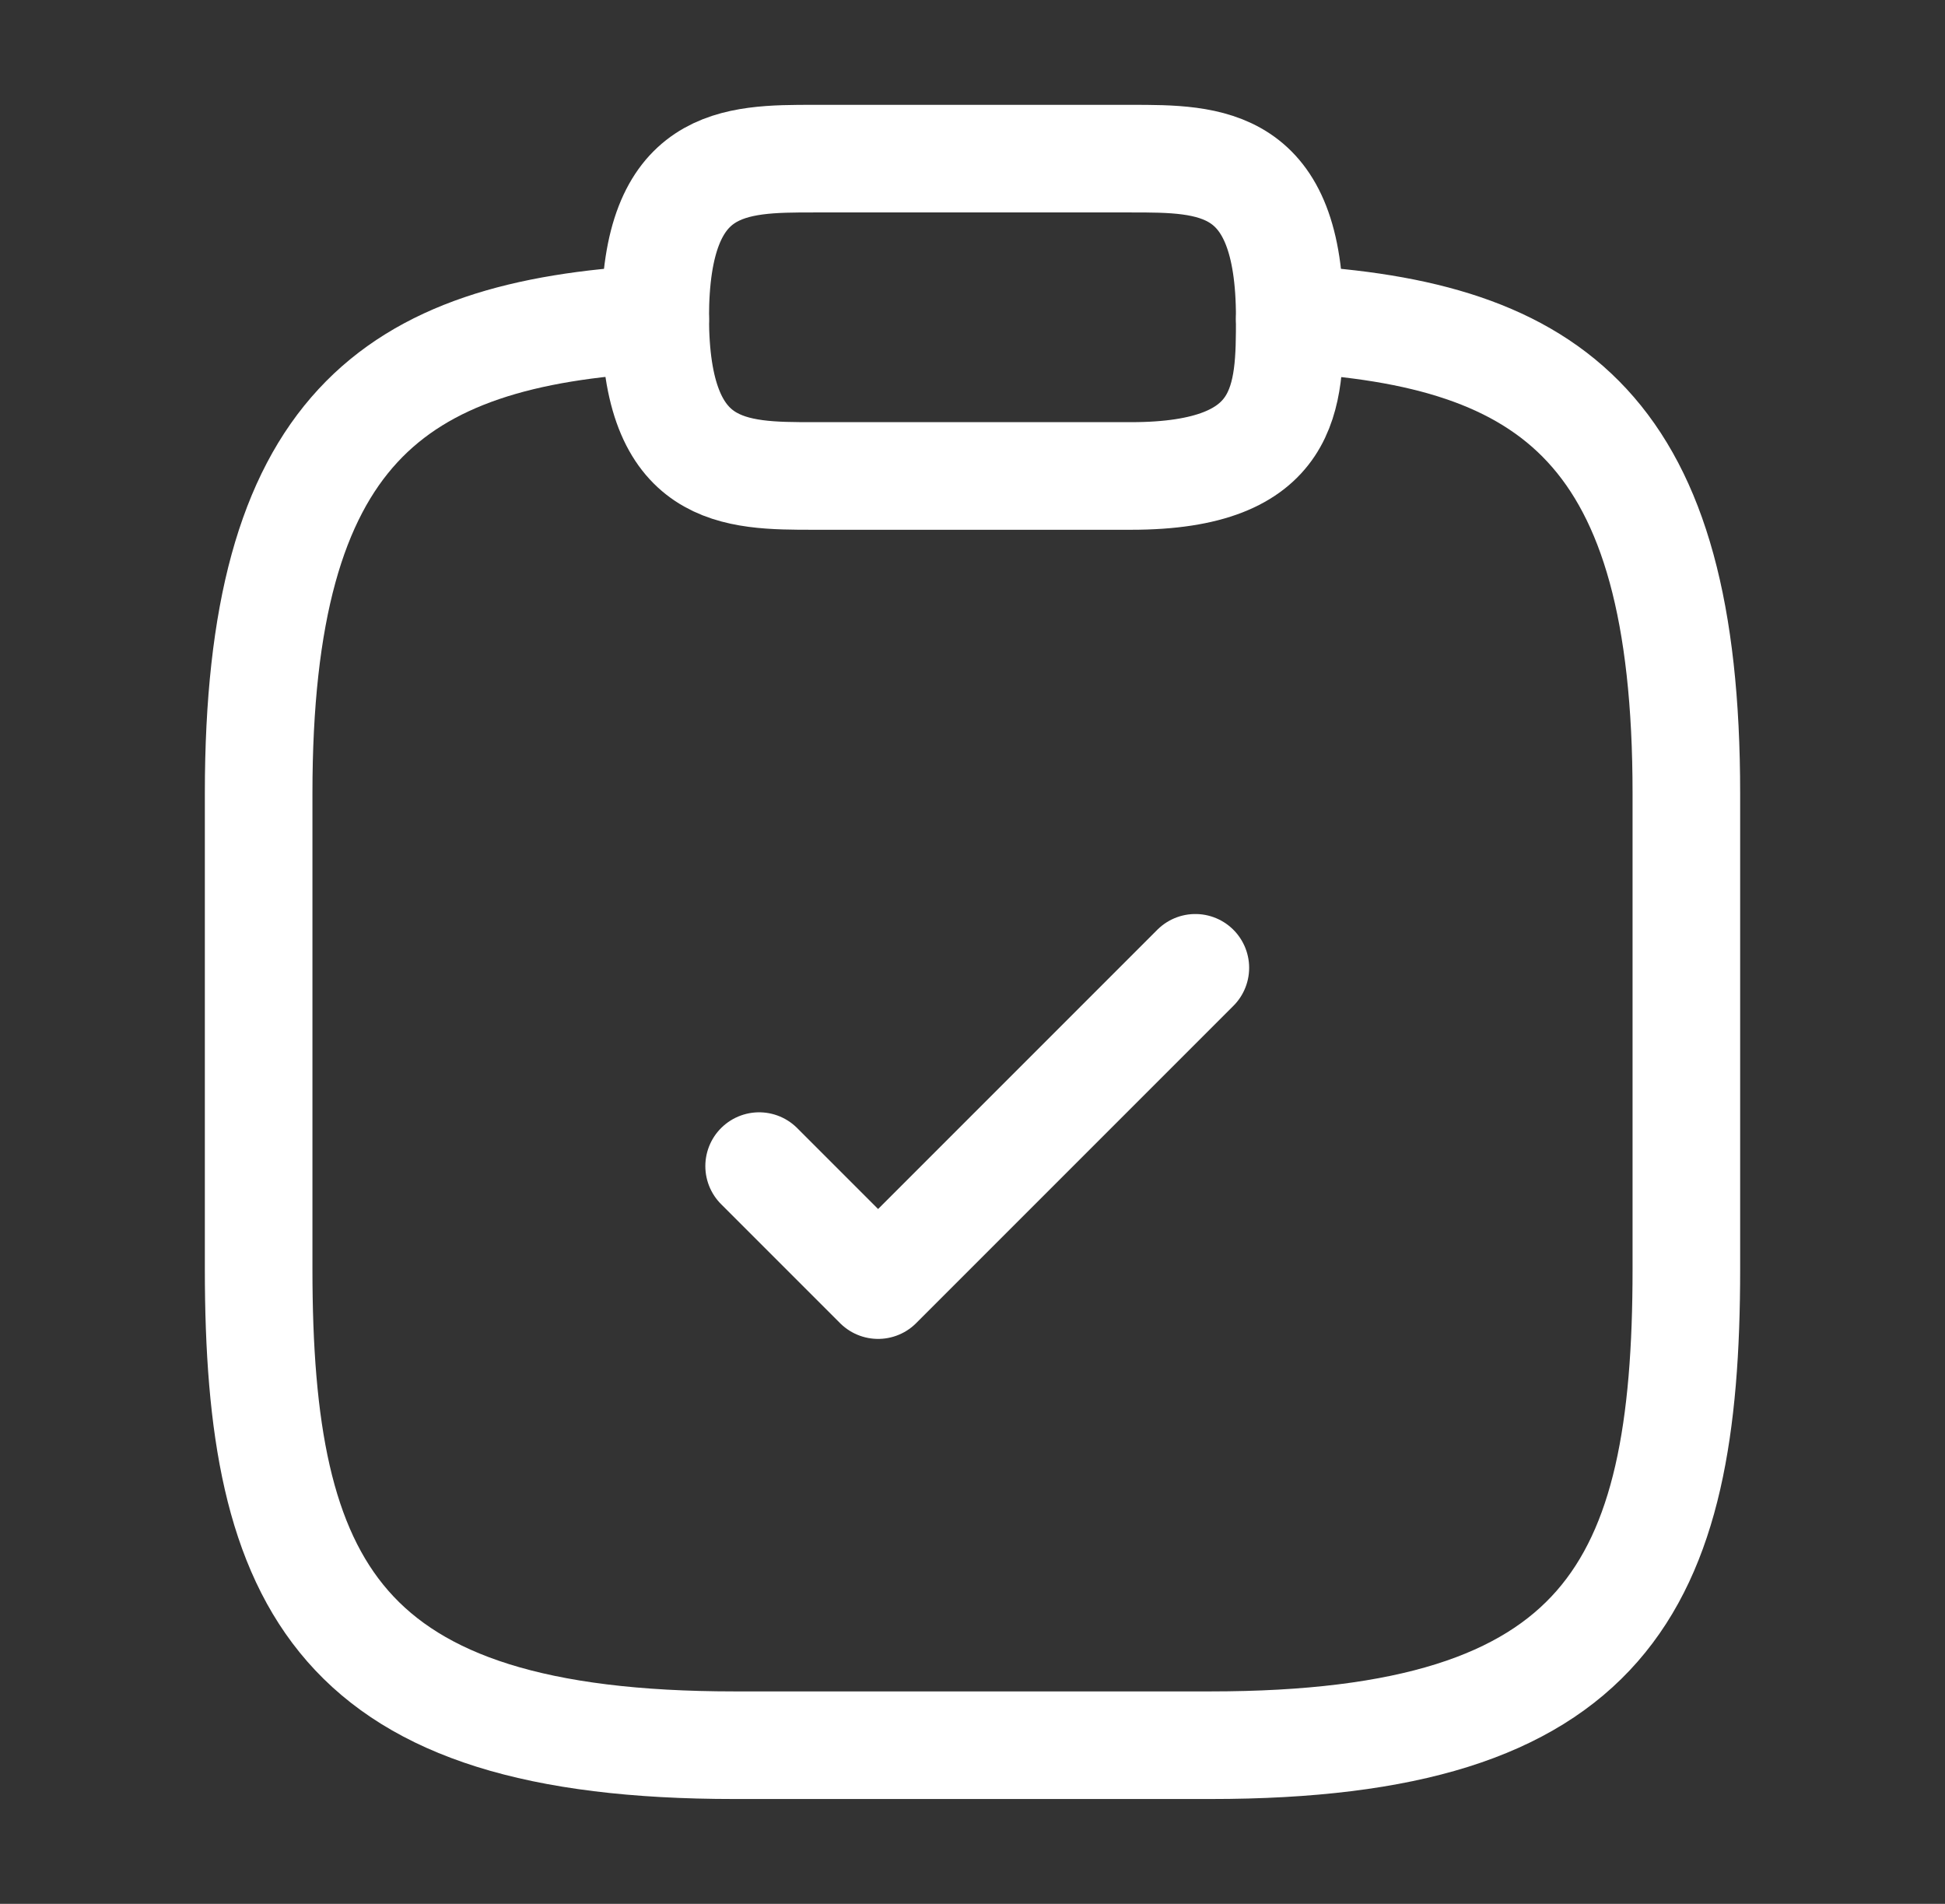 <svg xmlns="http://www.w3.org/2000/svg" width="47" height="46" viewBox="0 0 47 46" fill="none"><rect x="0" y="0" width="47" height="46" fill="#333333" stroke="none"/><path d="M18.344 28.175L21.219 31.05L28.885 23.384" stroke="white" stroke-width="2.6" stroke-linecap="round" stroke-linejoin="round"></path><path d="M19.666 11.5H27.333C31.166 11.5 31.166 9.583 31.166 7.666C31.166 3.833 29.25 3.833 27.333 3.833H19.666C17.75 3.833 15.833 3.833 15.833 7.666C15.833 11.5 17.75 11.5 19.666 11.5Z" stroke="white" stroke-width="2.6" stroke-linecap="round" stroke-linejoin="round"></path><path d="M31.167 7.705C37.549 8.05 40.75 10.408 40.75 19.167V30.667C40.75 38.333 38.833 42.167 29.25 42.167H17.75C8.167 42.167 6.25 38.333 6.25 30.667V19.167C6.25 10.427 9.451 8.05 15.833 7.705" stroke="white" stroke-width="2.6" stroke-linecap="round" stroke-linejoin="round"></path></svg>